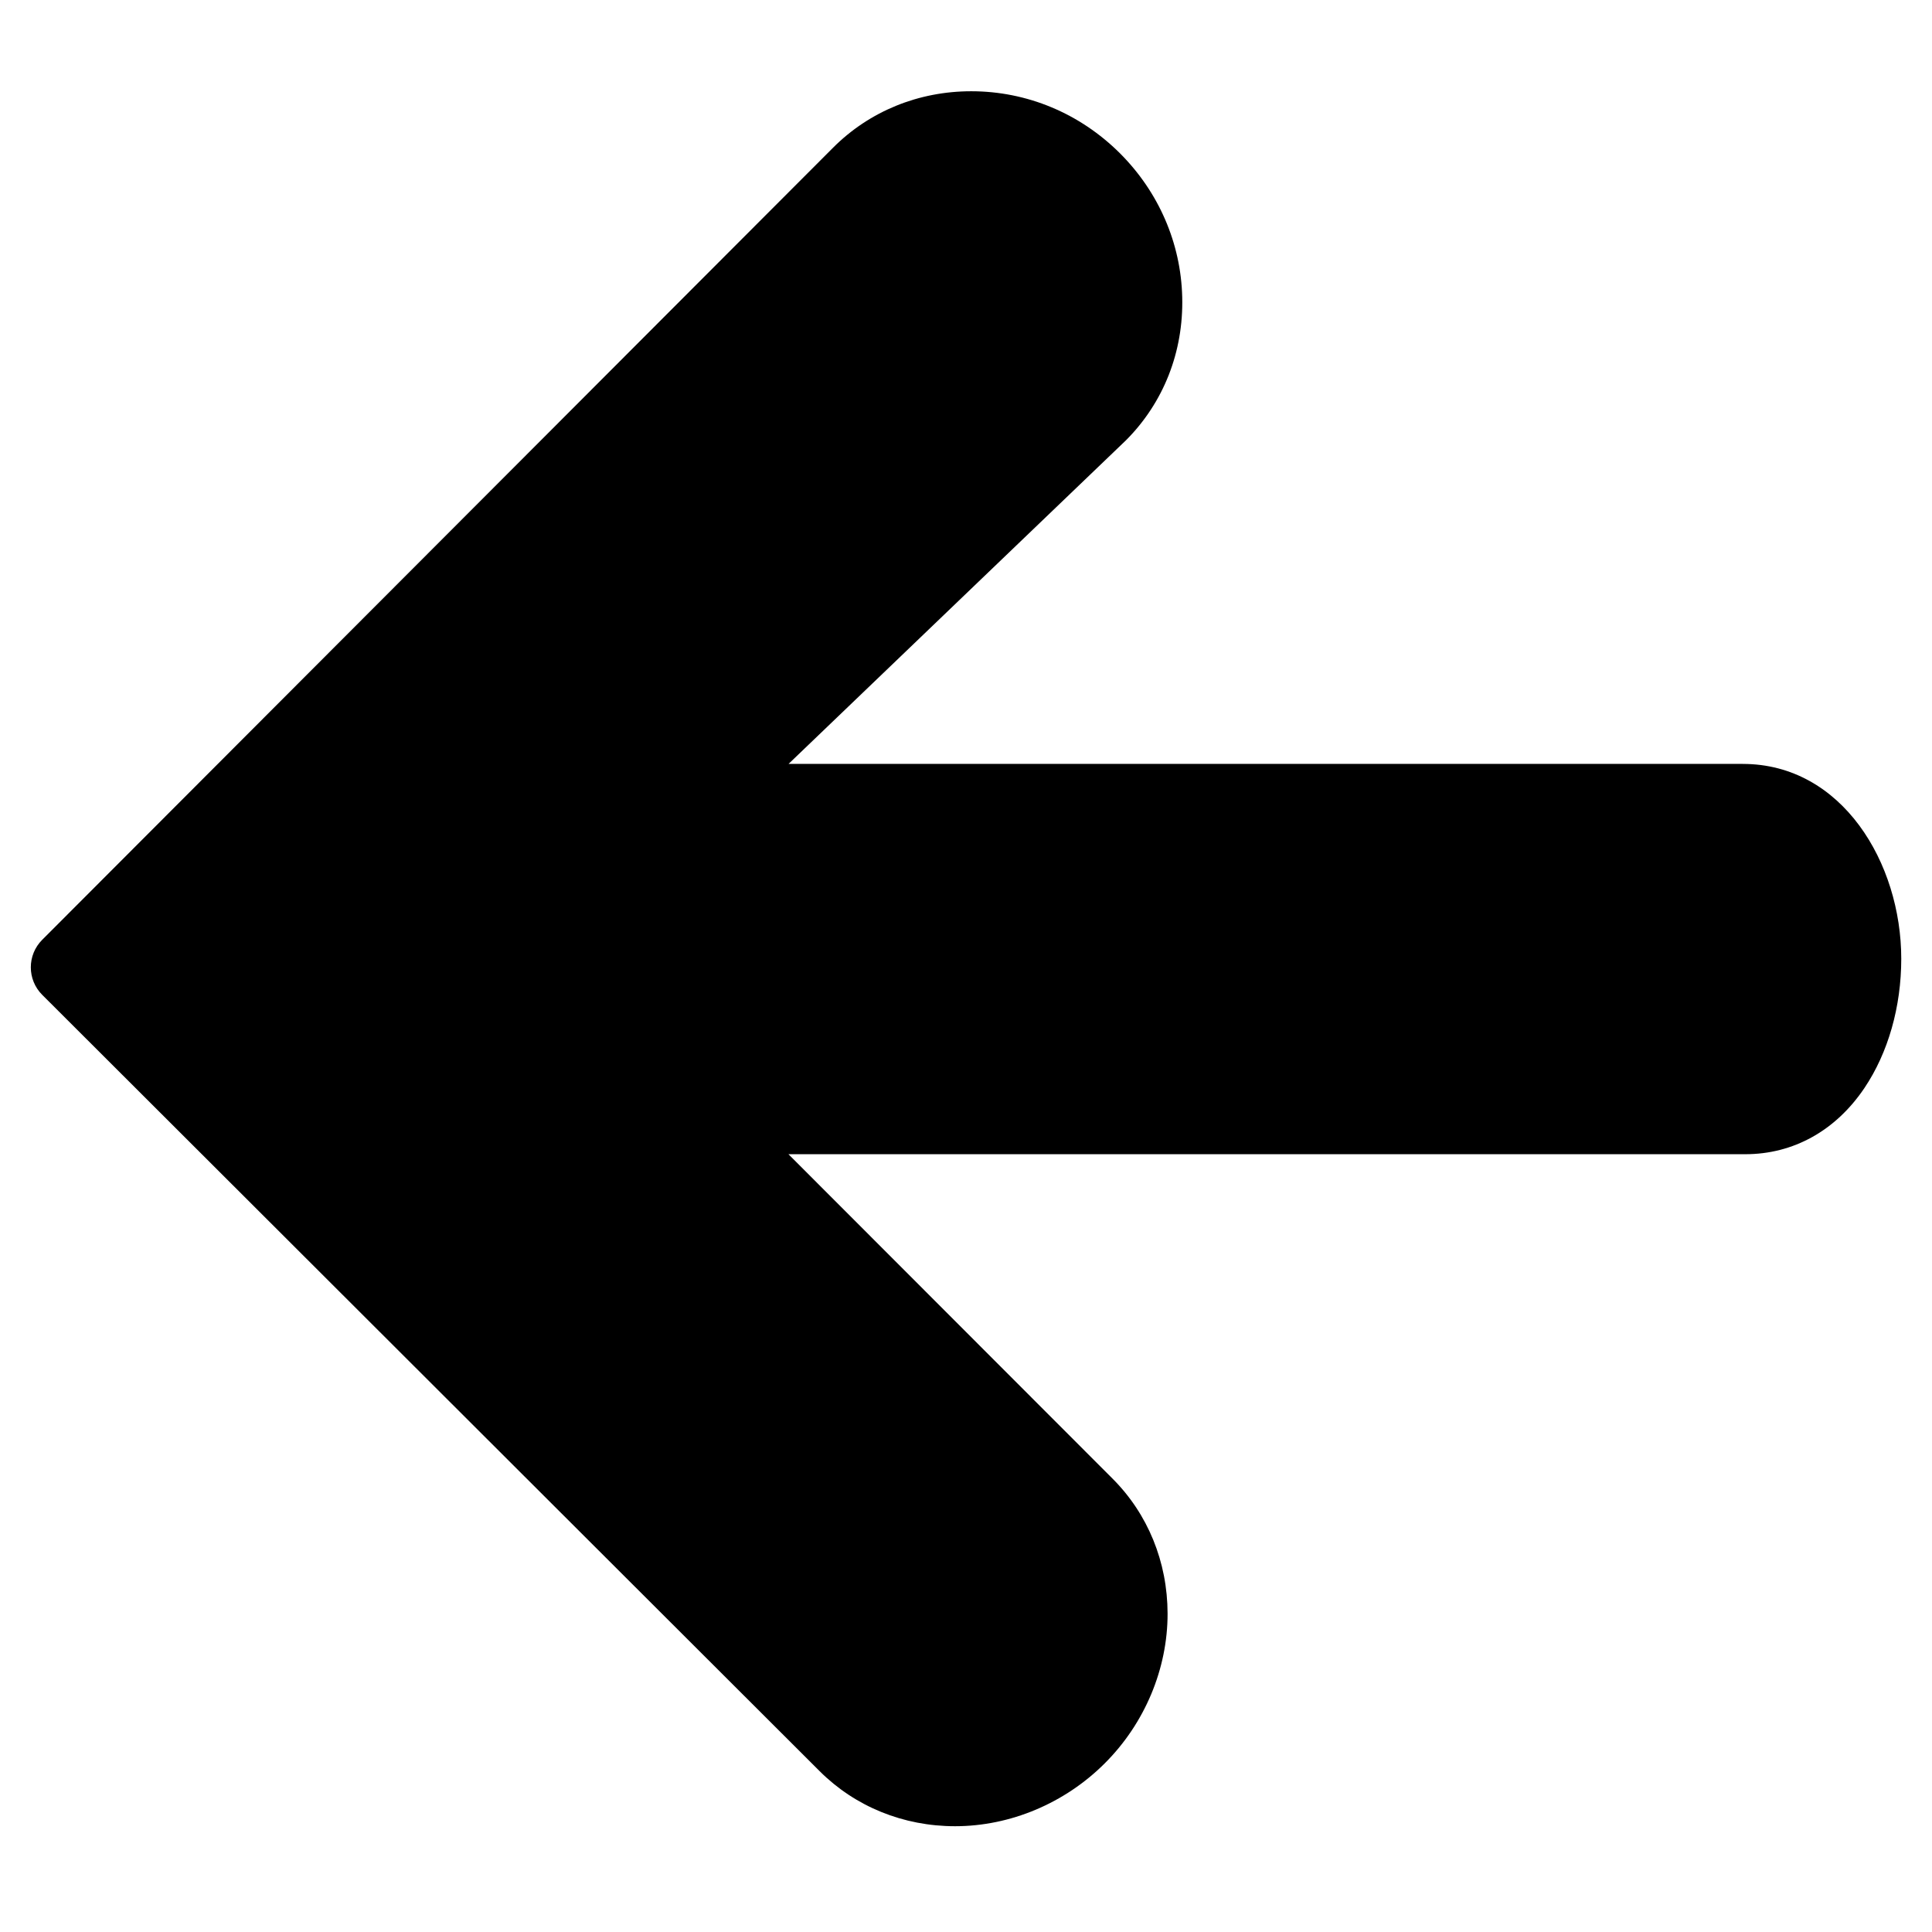 <?xml version="1.0" encoding="UTF-8"?>
<!-- The Best Svg Icon site in the world: iconSvg.co, Visit us! https://iconsvg.co -->
<svg fill="#000000" width="800px" height="800px" version="1.1" viewBox="144 144 512 512" xmlns="http://www.w3.org/2000/svg">
 <path d="m605.86 346.44h-252.88l89.41-85.754c9.973-9.996 15.281-23.461 14.91-37.961-0.352-14.289-6.219-27.816-16.48-38.082-10.637-10.617-24.66-16.461-39.43-16.461-13.961 0-26.949 5.285-36.594 14.934l-209.61 209.94c-4.027 4.027-4.027 10.574 0.02 14.602l206.02 205.73c9.418 9.395 22.18 14.578 35.875 14.578 14.621 0 29.059-6.07 39.652-16.645 10.617-10.574 16.688-25.074 16.668-39.695-0.02-13.715-5.227-26.438-14.621-35.812l-85.855-85.938h253.58c12.742 0 23.957-6.238 31.578-17.555 6.277-9.336 9.75-21.5 9.75-34.242 0-25.383-15.699-51.633-41.988-51.633" fill-rule="evenodd"/>
</svg>